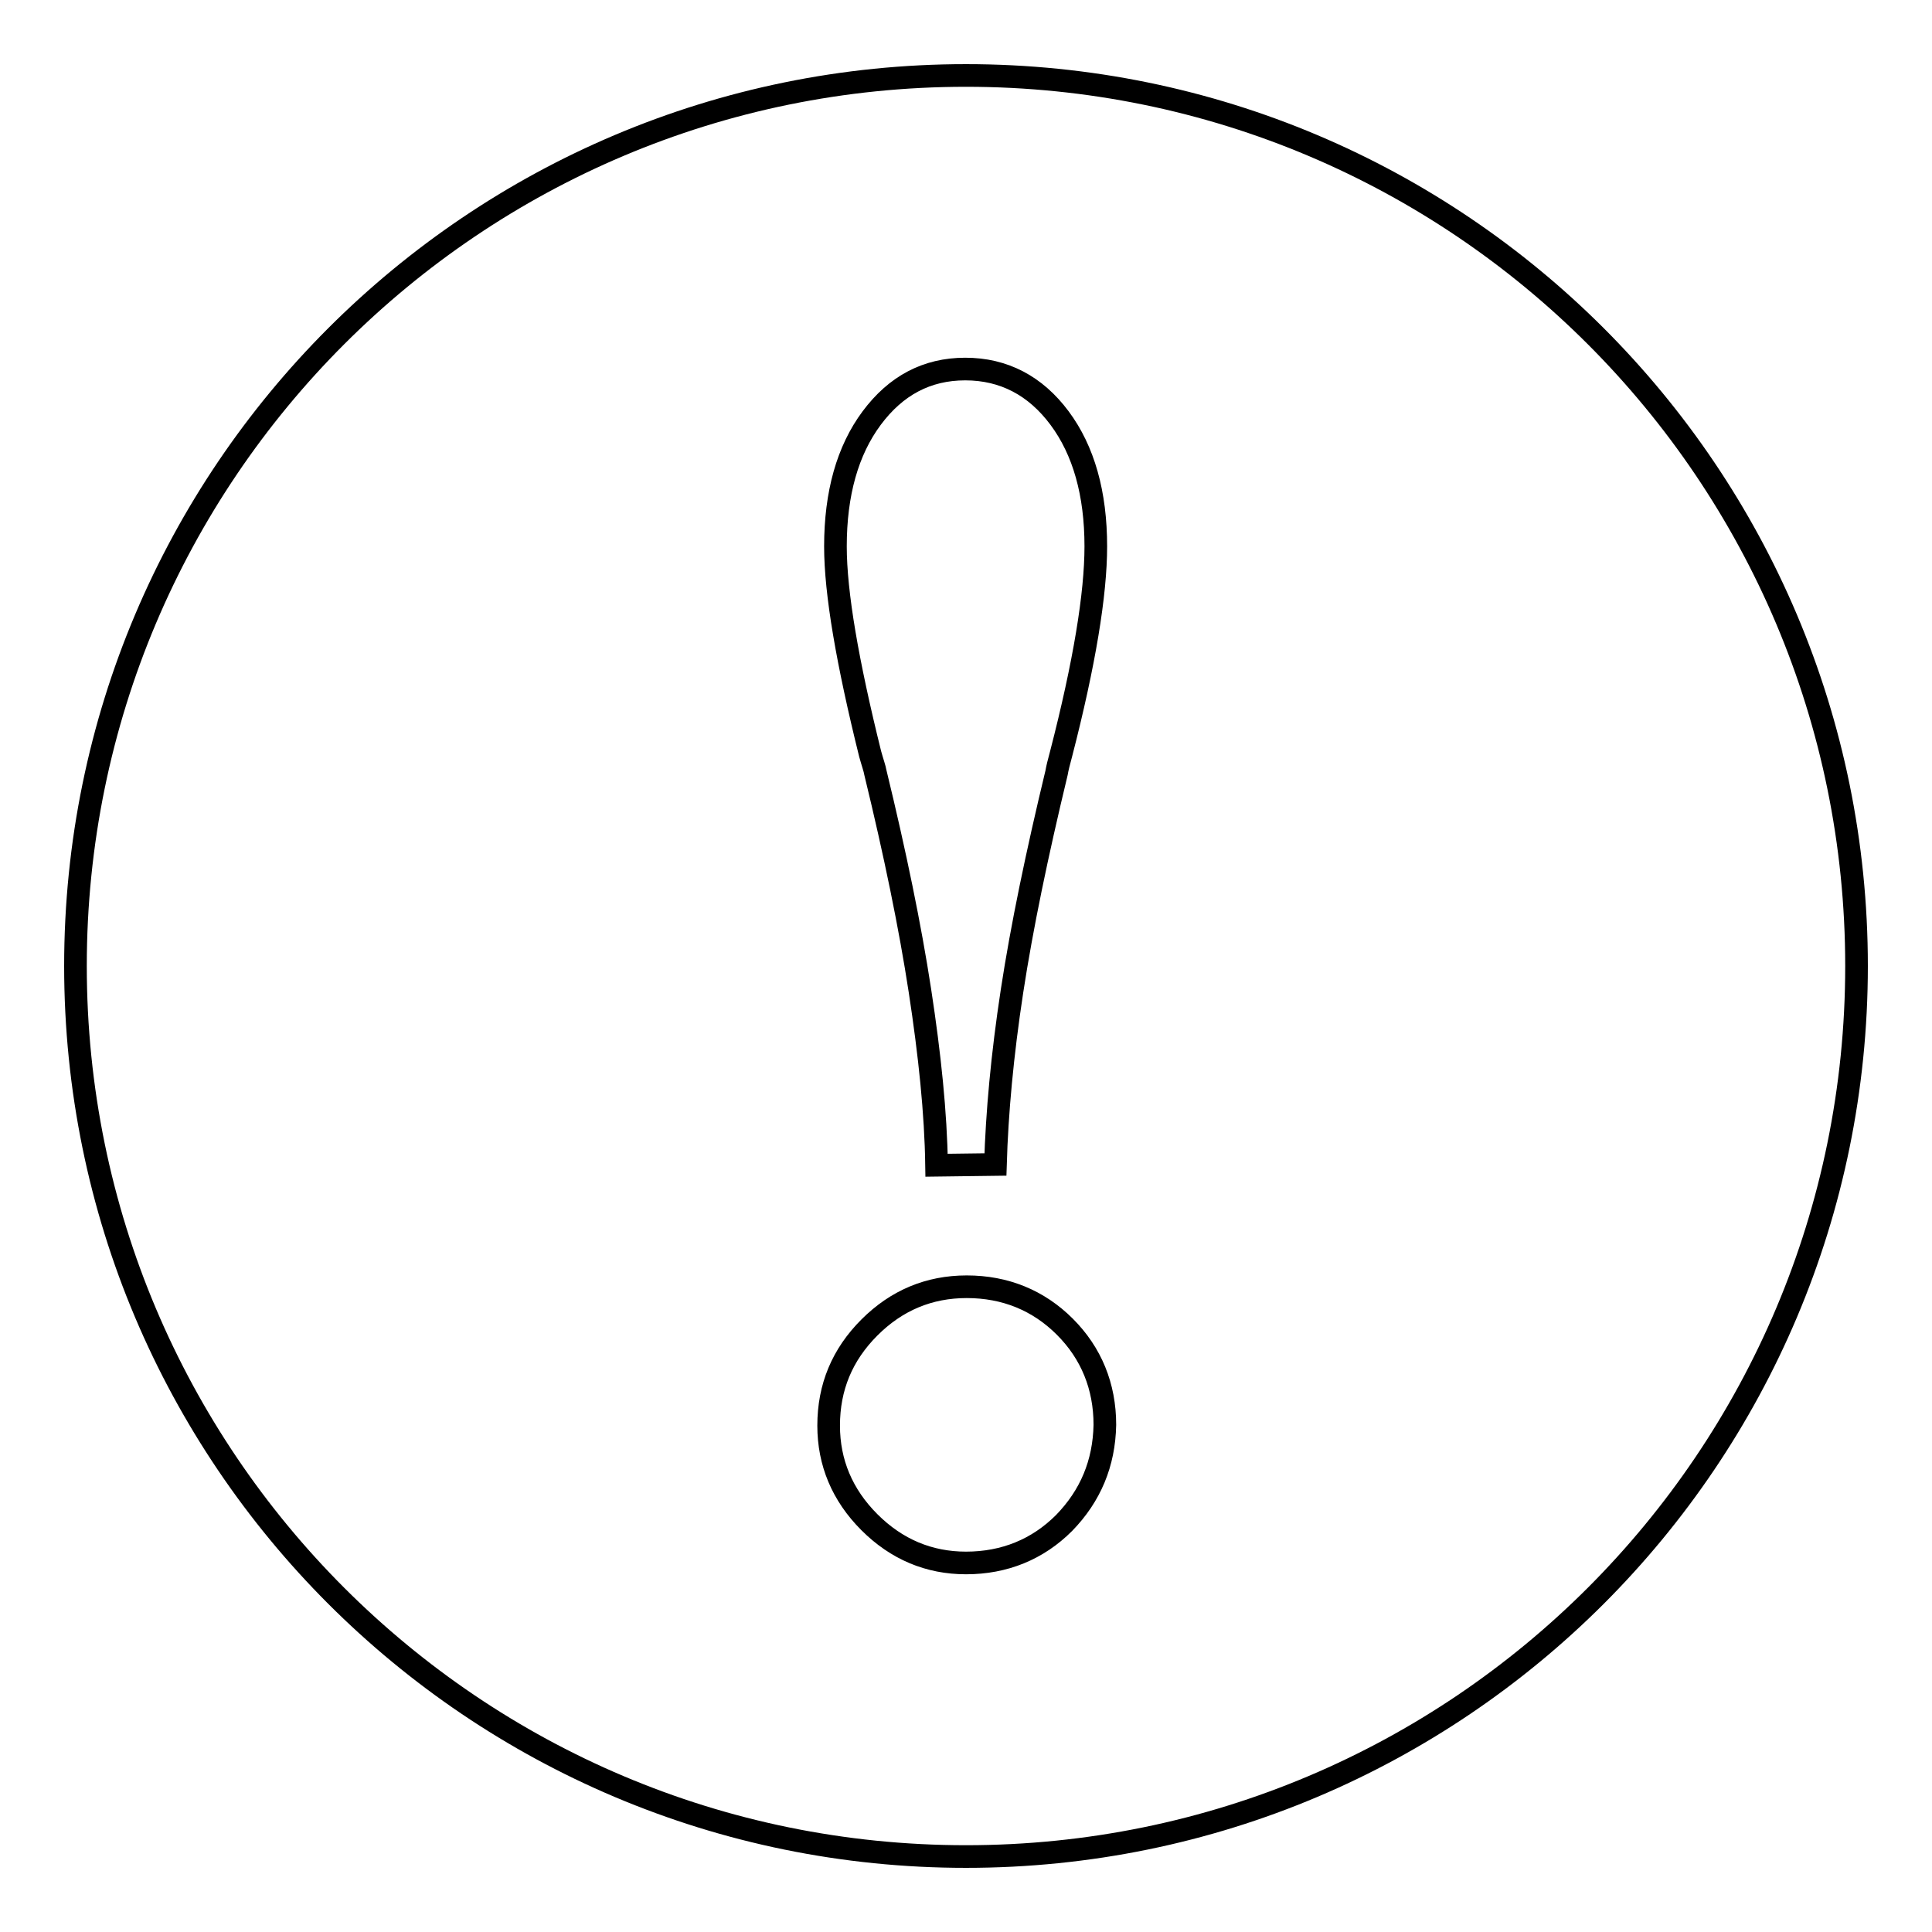 <?xml version="1.0" encoding="utf-8"?>
<!-- Svg Vector Icons : http://www.onlinewebfonts.com/icon -->
<!DOCTYPE svg PUBLIC "-//W3C//DTD SVG 1.1//EN" "http://www.w3.org/Graphics/SVG/1.1/DTD/svg11.dtd">
<svg version="1.1" xmlns="http://www.w3.org/2000/svg" xmlns:xlink="http://www.w3.org/1999/xlink" x="0px" y="0px" viewBox="0 0 256 256" enable-background="new 0 0 256 256" xml:space="preserve">
<g><g><path stroke-width="3" fill-opacity="0" stroke="#000000"  d="M128,10C62.8,10,10,62.8,10,128c0,65.2,52.8,118,118,118c65.2,0,118-52.8,118-118C246,62.8,193.2,10,128,10z M115.5,55.4c3.2-4.3,7.3-6.5,12.4-6.5c5.1,0,9.3,2.2,12.5,6.5c3.2,4.3,4.8,10,4.8,17c0,6.3-1.5,15.5-4.6,27.5c-0.3,1.1-0.5,1.9-0.6,2.5c-2.6,10.8-4.6,20.4-5.9,28.9c-1.3,8.5-2,16.2-2.2,23l-7.8,0.1c-0.1-6.9-0.9-14.6-2.2-23.1c-1.3-8.5-3.3-18.2-5.9-28.9c-0.1-0.6-0.4-1.4-0.7-2.5c-3-12.1-4.6-21.3-4.6-27.5C110.7,65.4,112.3,59.7,115.5,55.4z M141,201.8c-3.5,3.5-7.9,5.3-13,5.3c-4.9,0-9.2-1.8-12.8-5.4c-3.6-3.6-5.4-7.9-5.4-12.8c0-5.1,1.8-9.4,5.4-13c3.6-3.6,7.9-5.4,12.9-5.4c5.1,0,9.5,1.8,13,5.3c3.5,3.5,5.3,7.9,5.3,13C146.3,193.9,144.5,198.2,141,201.8z"/></g></g>
</svg>